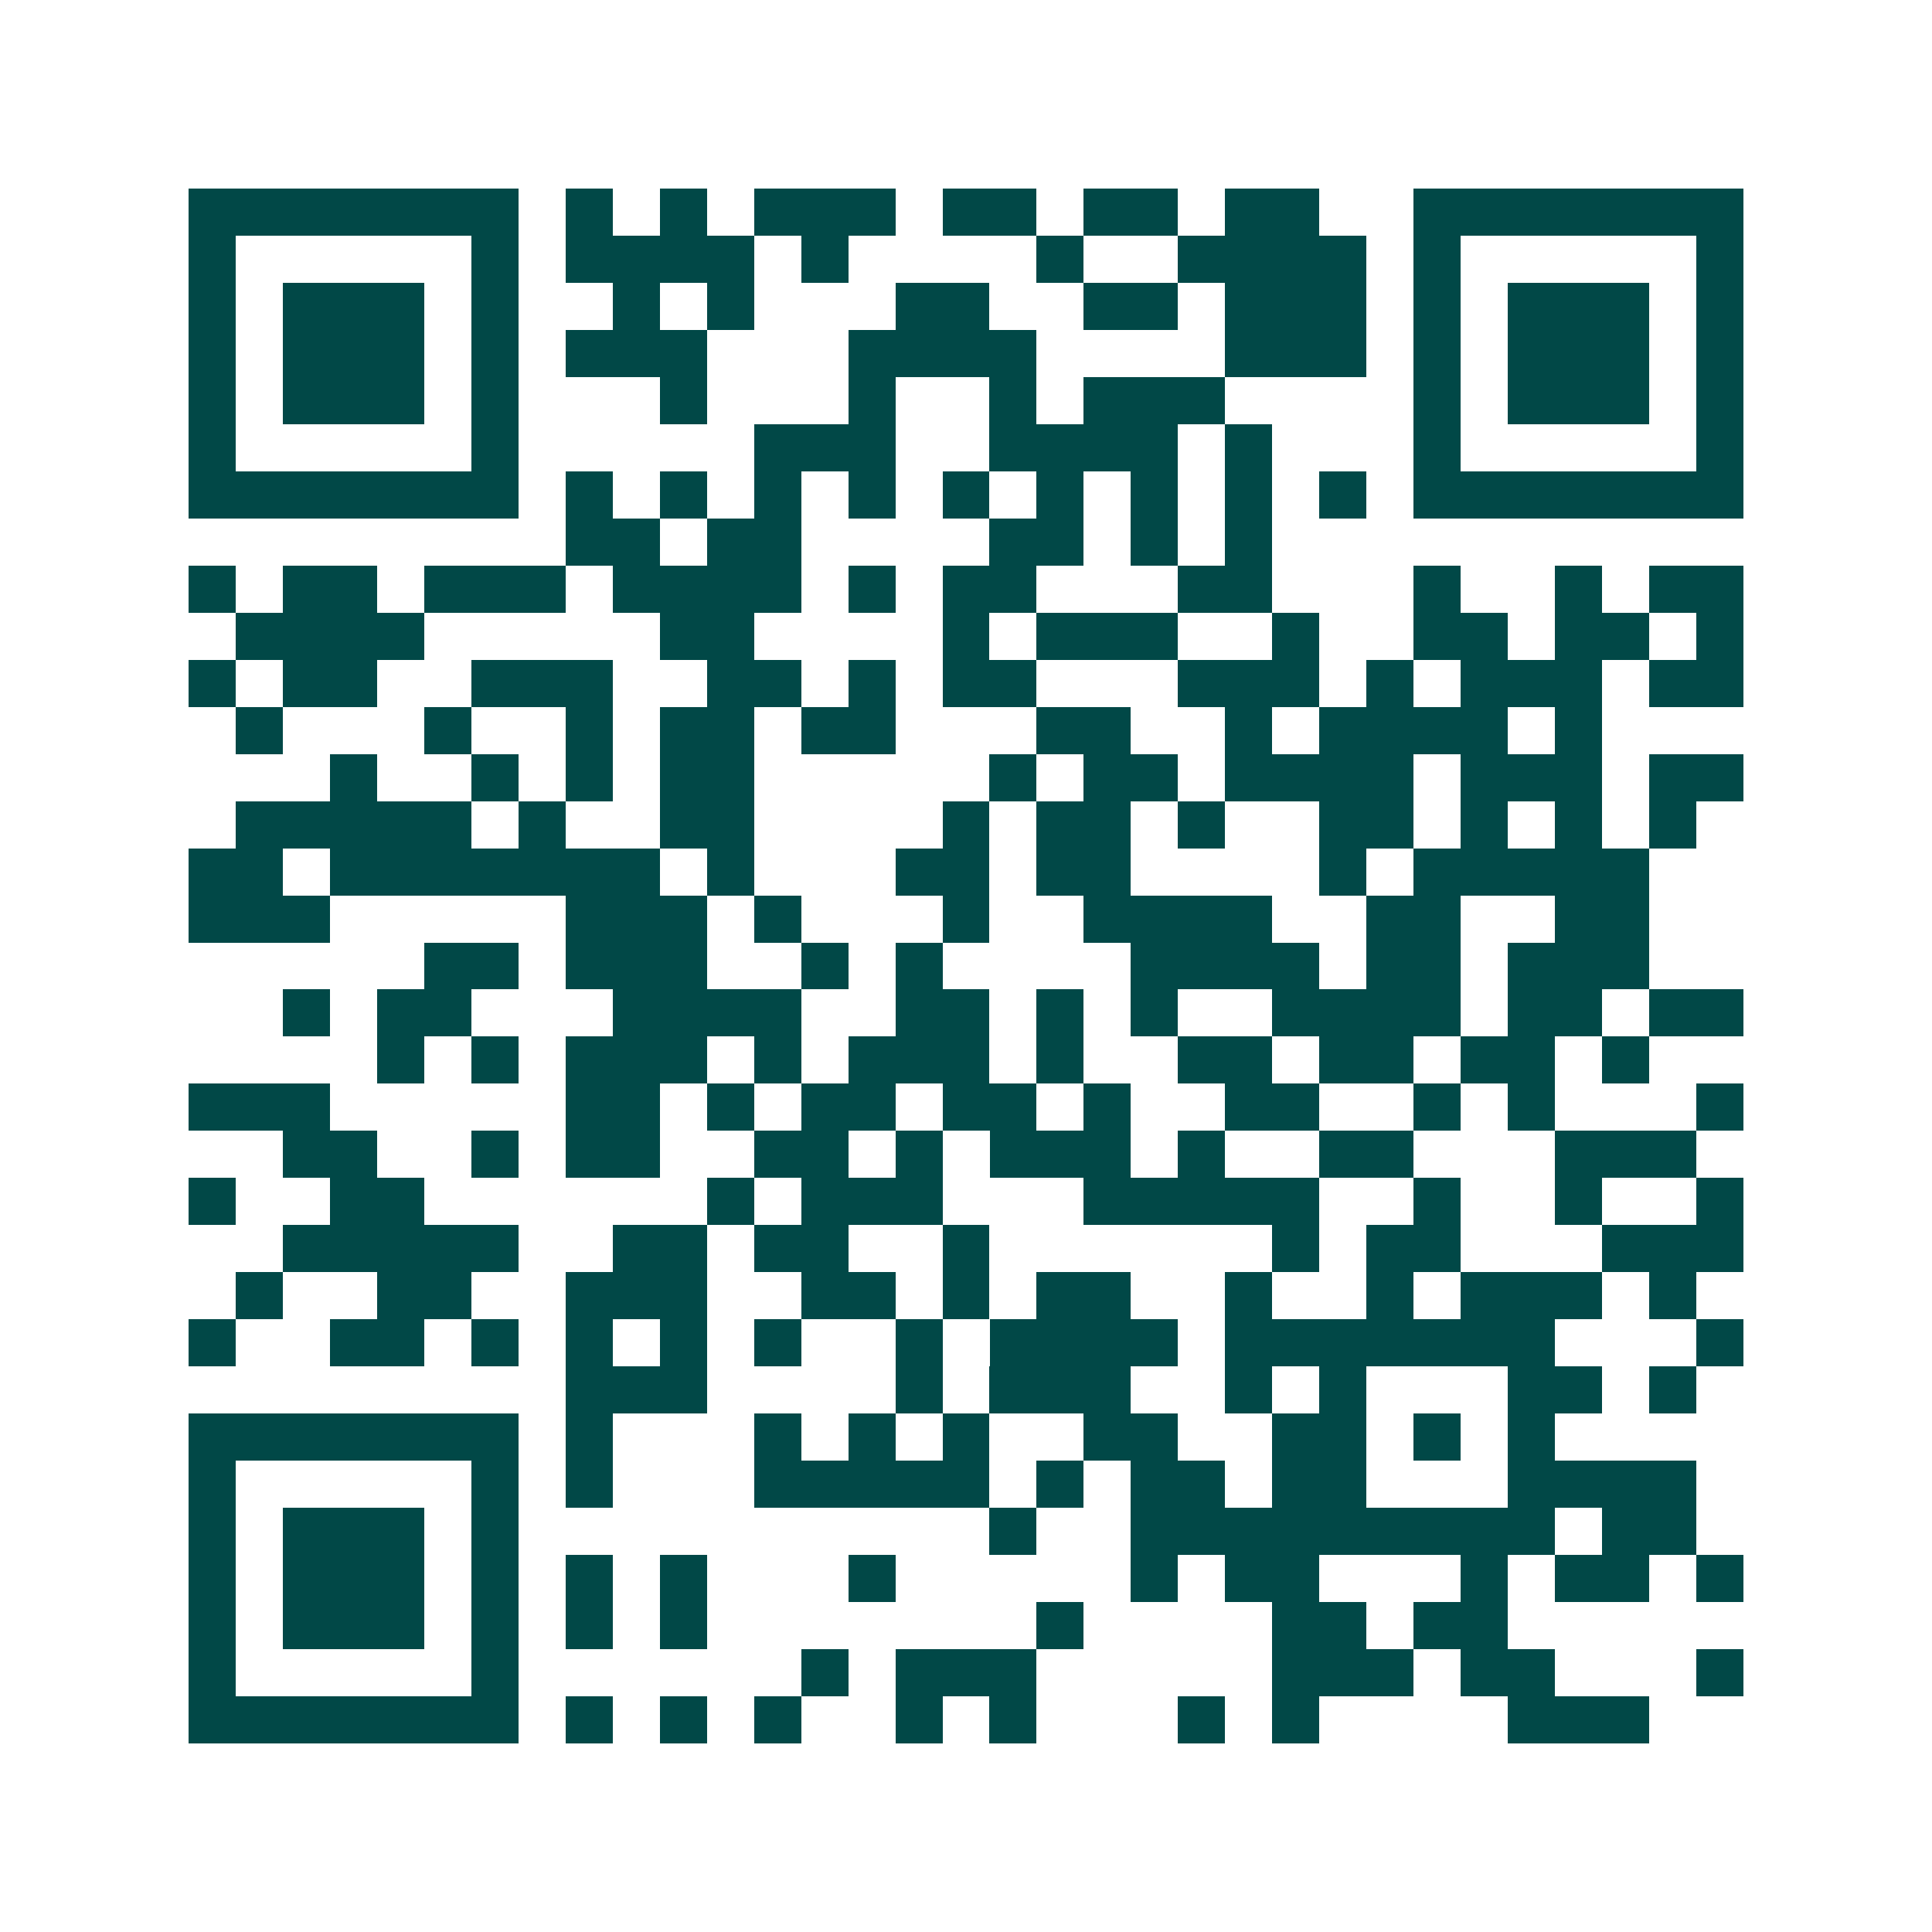 <svg xmlns="http://www.w3.org/2000/svg" width="200" height="200" viewBox="0 0 41 41" shape-rendering="crispEdges"><path fill="#ffffff" d="M0 0h41v41H0z"/><path stroke="#014847" d="M4 4.5h7m1 0h1m1 0h1m1 0h3m1 0h2m1 0h2m1 0h2m2 0h7M4 5.5h1m5 0h1m1 0h4m1 0h1m4 0h1m2 0h4m1 0h1m5 0h1M4 6.5h1m1 0h3m1 0h1m2 0h1m1 0h1m3 0h2m2 0h2m1 0h3m1 0h1m1 0h3m1 0h1M4 7.5h1m1 0h3m1 0h1m1 0h3m3 0h4m4 0h3m1 0h1m1 0h3m1 0h1M4 8.5h1m1 0h3m1 0h1m3 0h1m3 0h1m2 0h1m1 0h3m4 0h1m1 0h3m1 0h1M4 9.5h1m5 0h1m5 0h3m2 0h4m1 0h1m3 0h1m5 0h1M4 10.5h7m1 0h1m1 0h1m1 0h1m1 0h1m1 0h1m1 0h1m1 0h1m1 0h1m1 0h1m1 0h7M12 11.5h2m1 0h2m4 0h2m1 0h1m1 0h1M4 12.5h1m1 0h2m1 0h3m1 0h4m1 0h1m1 0h2m3 0h2m3 0h1m2 0h1m1 0h2M5 13.5h4m5 0h2m4 0h1m1 0h3m2 0h1m2 0h2m1 0h2m1 0h1M4 14.5h1m1 0h2m2 0h3m2 0h2m1 0h1m1 0h2m3 0h3m1 0h1m1 0h3m1 0h2M5 15.5h1m3 0h1m2 0h1m1 0h2m1 0h2m3 0h2m2 0h1m1 0h4m1 0h1M7 16.5h1m2 0h1m1 0h1m1 0h2m5 0h1m1 0h2m1 0h4m1 0h3m1 0h2M5 17.5h5m1 0h1m2 0h2m4 0h1m1 0h2m1 0h1m2 0h2m1 0h1m1 0h1m1 0h1M4 18.5h2m1 0h7m1 0h1m3 0h2m1 0h2m4 0h1m1 0h5M4 19.5h3m5 0h3m1 0h1m3 0h1m2 0h4m2 0h2m2 0h2M9 20.5h2m1 0h3m2 0h1m1 0h1m4 0h4m1 0h2m1 0h3M6 21.5h1m1 0h2m3 0h4m2 0h2m1 0h1m1 0h1m2 0h4m1 0h2m1 0h2M8 22.5h1m1 0h1m1 0h3m1 0h1m1 0h3m1 0h1m2 0h2m1 0h2m1 0h2m1 0h1M4 23.5h3m5 0h2m1 0h1m1 0h2m1 0h2m1 0h1m2 0h2m2 0h1m1 0h1m3 0h1M6 24.5h2m2 0h1m1 0h2m2 0h2m1 0h1m1 0h3m1 0h1m2 0h2m3 0h3M4 25.5h1m2 0h2m6 0h1m1 0h3m3 0h5m2 0h1m2 0h1m2 0h1M6 26.5h5m2 0h2m1 0h2m2 0h1m6 0h1m1 0h2m3 0h3M5 27.5h1m2 0h2m2 0h3m2 0h2m1 0h1m1 0h2m2 0h1m2 0h1m1 0h3m1 0h1M4 28.5h1m2 0h2m1 0h1m1 0h1m1 0h1m1 0h1m2 0h1m1 0h4m1 0h7m3 0h1M12 29.5h3m4 0h1m1 0h3m2 0h1m1 0h1m3 0h2m1 0h1M4 30.5h7m1 0h1m3 0h1m1 0h1m1 0h1m2 0h2m2 0h2m1 0h1m1 0h1M4 31.5h1m5 0h1m1 0h1m3 0h5m1 0h1m1 0h2m1 0h2m3 0h4M4 32.5h1m1 0h3m1 0h1m10 0h1m2 0h9m1 0h2M4 33.5h1m1 0h3m1 0h1m1 0h1m1 0h1m3 0h1m5 0h1m1 0h2m3 0h1m1 0h2m1 0h1M4 34.5h1m1 0h3m1 0h1m1 0h1m1 0h1m7 0h1m4 0h2m1 0h2M4 35.5h1m5 0h1m6 0h1m1 0h3m5 0h3m1 0h2m3 0h1M4 36.5h7m1 0h1m1 0h1m1 0h1m2 0h1m1 0h1m3 0h1m1 0h1m4 0h3"/></svg>
